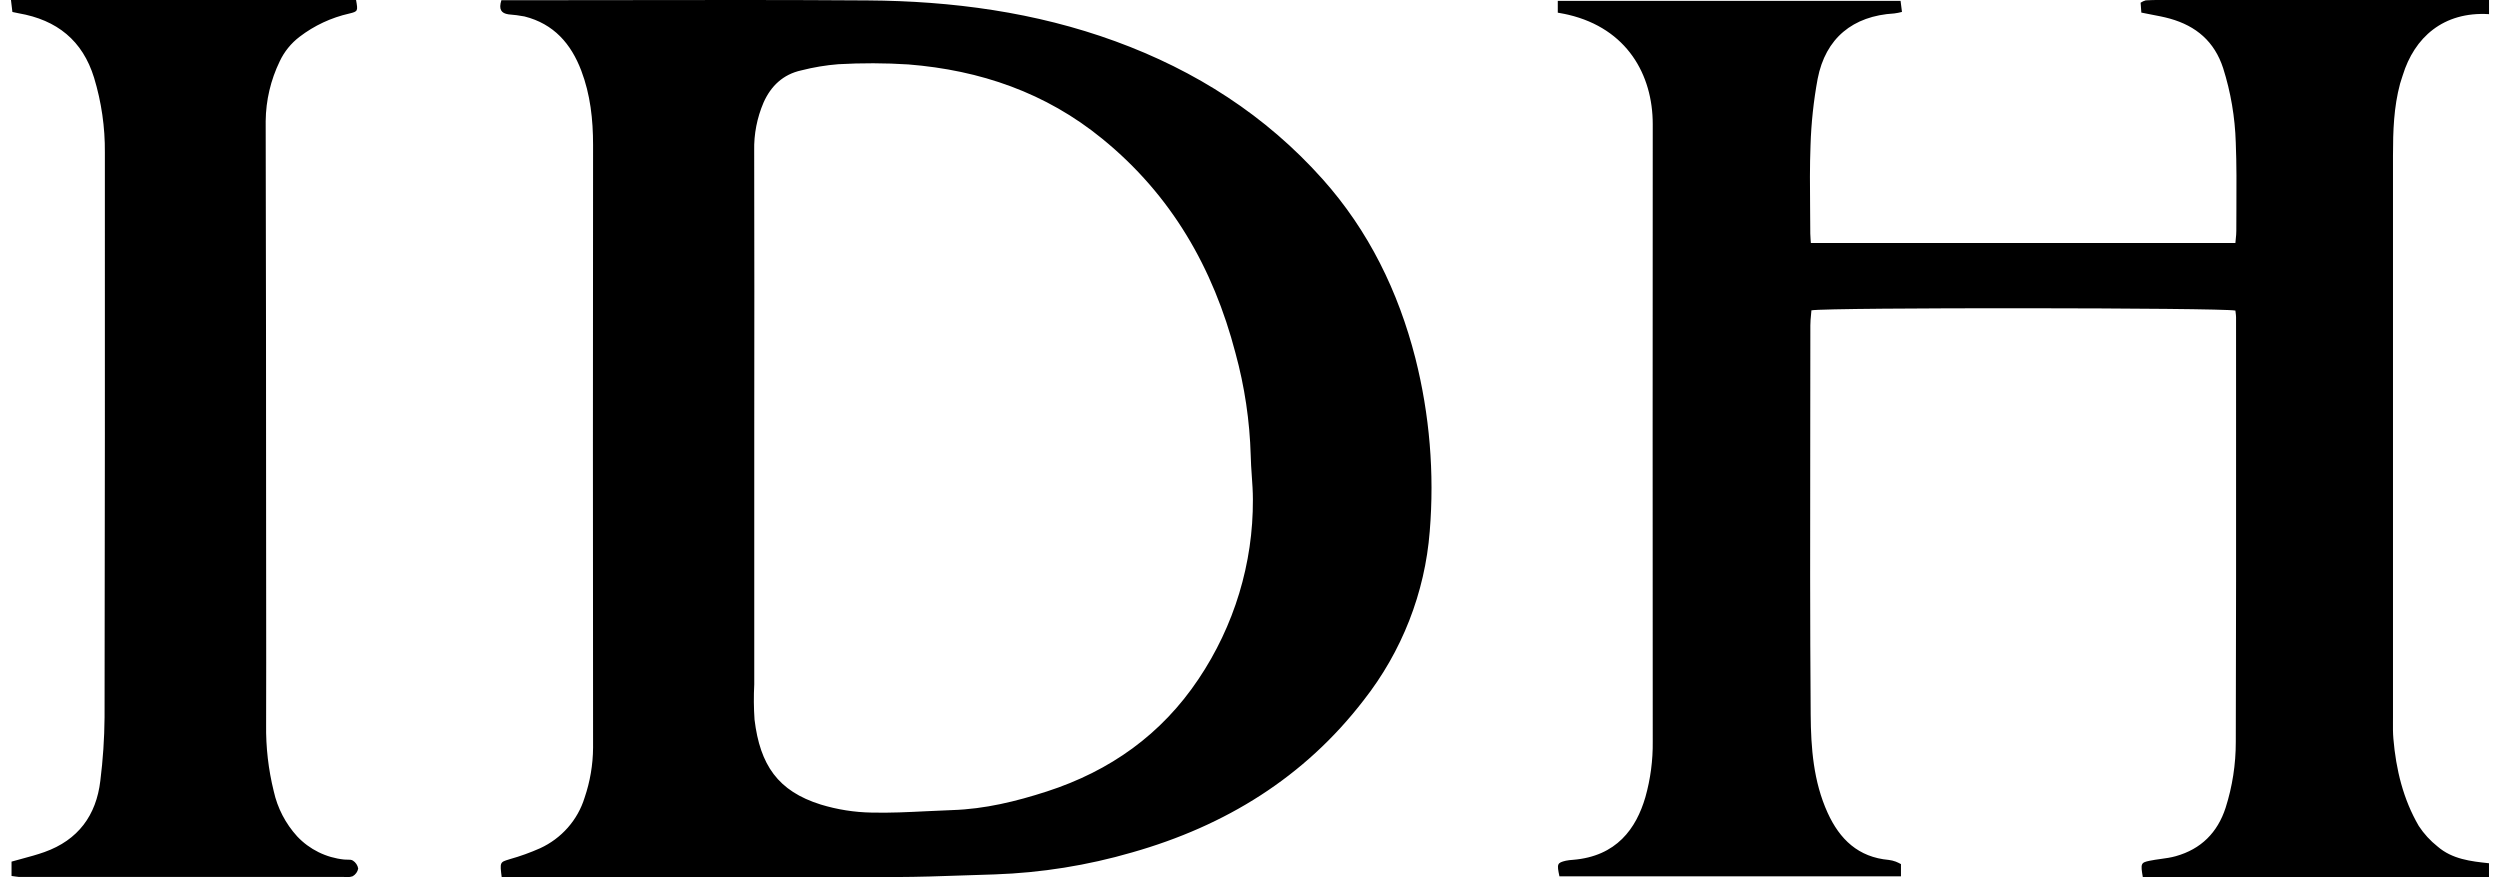 <svg width="114" height="40" viewBox="0 0 114 40" fill="none" xmlns="http://www.w3.org/2000/svg">
<path fill-rule="evenodd" clip-rule="evenodd" d="M0.526 39.29V39.944C0.611 39.955 0.673 39.964 0.724 39.972C0.783 39.98 0.825 39.987 0.867 39.989H15.683C15.817 40.011 15.954 40 16.082 39.957C16.147 39.92 16.203 39.869 16.247 39.809C16.29 39.748 16.32 39.679 16.334 39.607C16.322 39.533 16.294 39.462 16.252 39.4C16.211 39.337 16.156 39.284 16.092 39.243C16.027 39.199 15.931 39.2 15.835 39.2C15.787 39.2 15.739 39.2 15.694 39.195C14.874 39.111 14.112 38.736 13.551 38.139C13.02 37.556 12.652 36.847 12.483 36.081C12.238 35.09 12.121 34.072 12.135 33.051C12.141 31.149 12.139 29.247 12.137 27.345C12.136 26.394 12.135 25.443 12.135 24.492C12.135 18.167 12.128 11.843 12.115 5.519C12.125 4.576 12.343 3.647 12.755 2.797C12.961 2.357 13.273 1.972 13.662 1.676C14.331 1.164 15.105 0.803 15.93 0.617C16.327 0.522 16.323 0.499 16.238 0.009L16.236 0H0.5C0.526 0.222 0.546 0.383 0.565 0.544L0.565 0.546C0.688 0.573 0.773 0.591 0.852 0.606C2.599 0.909 3.768 1.849 4.29 3.545C4.626 4.651 4.792 5.801 4.782 6.956C4.787 15.541 4.783 24.127 4.768 32.712C4.76 33.679 4.695 34.644 4.575 35.603C4.39 37.176 3.567 38.305 2.026 38.854C1.696 38.972 1.355 39.064 1.006 39.158C0.848 39.201 0.688 39.244 0.526 39.29ZM113.498 40H97.713C97.606 39.377 97.619 39.334 98.026 39.25C98.194 39.215 98.362 39.192 98.528 39.169C98.763 39.137 98.993 39.105 99.215 39.042C100.37 38.719 101.12 37.964 101.487 36.837C101.797 35.864 101.954 34.85 101.952 33.829C101.968 28.926 101.966 24.023 101.965 19.119C101.964 17.57 101.964 16.02 101.964 14.471C101.964 14.399 101.955 14.329 101.946 14.26C101.942 14.227 101.937 14.195 101.934 14.162C101.305 14.03 83.428 14.014 82.601 14.151C82.596 14.219 82.589 14.289 82.582 14.36C82.567 14.515 82.552 14.676 82.552 14.835C82.552 16.525 82.55 18.214 82.547 19.904V19.904C82.541 24.129 82.535 28.354 82.567 32.581C82.578 34.1 82.69 35.636 83.341 37.066C83.891 38.272 84.737 39.09 86.131 39.213C86.238 39.226 86.343 39.252 86.444 39.289C86.526 39.322 86.607 39.36 86.684 39.403V39.96H71.11C70.988 39.389 71.004 39.345 71.405 39.248C71.512 39.227 71.621 39.214 71.729 39.208C73.717 39.047 74.612 37.78 75.029 36.352C75.262 35.525 75.375 34.669 75.365 33.81C75.359 24.427 75.359 15.046 75.365 5.664C75.365 3.406 74.192 1.308 71.522 0.674C71.403 0.645 71.283 0.623 71.151 0.599C71.113 0.592 71.075 0.585 71.035 0.578V0.039H86.666L86.73 0.544C86.614 0.575 86.496 0.598 86.378 0.613C84.489 0.723 83.243 1.742 82.885 3.593C82.7 4.592 82.592 5.605 82.56 6.621C82.523 7.572 82.532 8.525 82.541 9.478V9.479C82.545 9.87 82.548 10.262 82.549 10.654C82.549 10.735 82.555 10.816 82.562 10.907L82.562 10.907L82.562 10.907C82.567 10.961 82.571 11.018 82.575 11.08H101.934C101.939 11.014 101.946 10.95 101.952 10.887C101.965 10.765 101.976 10.648 101.976 10.53C101.976 10.189 101.978 9.848 101.98 9.507V9.506C101.985 8.503 101.991 7.499 101.951 6.496C101.916 5.346 101.723 4.207 101.376 3.109C100.979 1.891 100.146 1.186 98.952 0.85C98.678 0.774 98.397 0.72 98.1 0.664C97.952 0.636 97.801 0.607 97.645 0.574C97.638 0.489 97.632 0.402 97.626 0.314L97.626 0.311C97.621 0.249 97.617 0.186 97.612 0.123C97.684 0.075 97.763 0.039 97.846 0.016C98.062 0 98.278 0 98.495 0H113.5V0.645C111.41 0.518 110.093 1.716 109.566 3.431C109.55 3.484 109.533 3.536 109.515 3.588C109.49 3.663 109.465 3.738 109.444 3.814C109.155 4.885 109.12 5.982 109.12 7.084V32.716C109.12 32.783 109.119 32.85 109.119 32.917V32.917C109.117 33.173 109.116 33.428 109.138 33.684C109.258 35.088 109.582 36.438 110.296 37.664C110.53 38.021 110.821 38.338 111.156 38.603C111.823 39.179 112.663 39.276 113.498 39.364V40ZM22.877 39.997C22.792 39.317 22.794 39.316 23.219 39.187L23.253 39.176C23.724 39.044 24.183 38.878 24.629 38.68C25.112 38.458 25.542 38.138 25.891 37.742C26.241 37.345 26.501 36.881 26.656 36.379C26.908 35.642 27.039 34.871 27.044 34.094C27.035 24.933 27.035 15.773 27.044 6.614C27.044 5.451 26.922 4.313 26.505 3.218C26.04 1.996 25.253 1.087 23.917 0.75C23.677 0.705 23.435 0.673 23.191 0.655C22.847 0.606 22.735 0.421 22.863 0.01H23.662C25.241 0.01 26.821 0.007 28.401 0.005C32.12 -0.001 35.839 -0.007 39.56 0.019C43.418 0.045 47.206 0.55 50.853 1.88C54.527 3.221 57.718 5.266 60.31 8.168C62.418 10.53 63.762 13.293 64.54 16.329C65.192 18.91 65.414 21.578 65.196 24.229C64.976 27.033 63.927 29.713 62.178 31.937C59.479 35.442 55.885 37.659 51.625 38.87C49.587 39.463 47.481 39.8 45.357 39.873C44.882 39.886 44.406 39.903 43.93 39.919C42.908 39.955 41.885 39.99 40.863 39.993C37.058 40.003 33.253 40 29.448 39.997H29.447C27.545 39.995 25.642 39.993 23.74 39.993L22.877 39.997ZM34.394 19.524V31.205C34.366 31.742 34.37 32.281 34.407 32.817C34.659 34.889 35.475 36.076 37.426 36.687C38.18 36.917 38.963 37.041 39.752 37.054C40.58 37.074 41.41 37.033 42.241 36.992H42.241C42.635 36.972 43.03 36.953 43.425 36.94C44.91 36.892 46.332 36.545 47.732 36.092C50.627 35.155 52.964 33.488 54.649 30.971C56.282 28.541 57.147 25.689 57.132 22.776C57.132 22.419 57.107 22.062 57.082 21.704L57.082 21.704C57.06 21.394 57.039 21.084 57.033 20.774C56.988 19.194 56.755 17.625 56.337 16.098C55.327 12.229 53.424 8.898 50.258 6.323C47.689 4.227 44.702 3.2 41.42 2.938C40.358 2.871 39.292 2.868 38.229 2.928C37.66 2.973 37.096 3.067 36.544 3.208C35.708 3.389 35.153 3.923 34.818 4.676C34.521 5.369 34.375 6.116 34.391 6.868C34.399 11.087 34.4 15.306 34.394 19.524Z" fill="black"/>
</svg>
